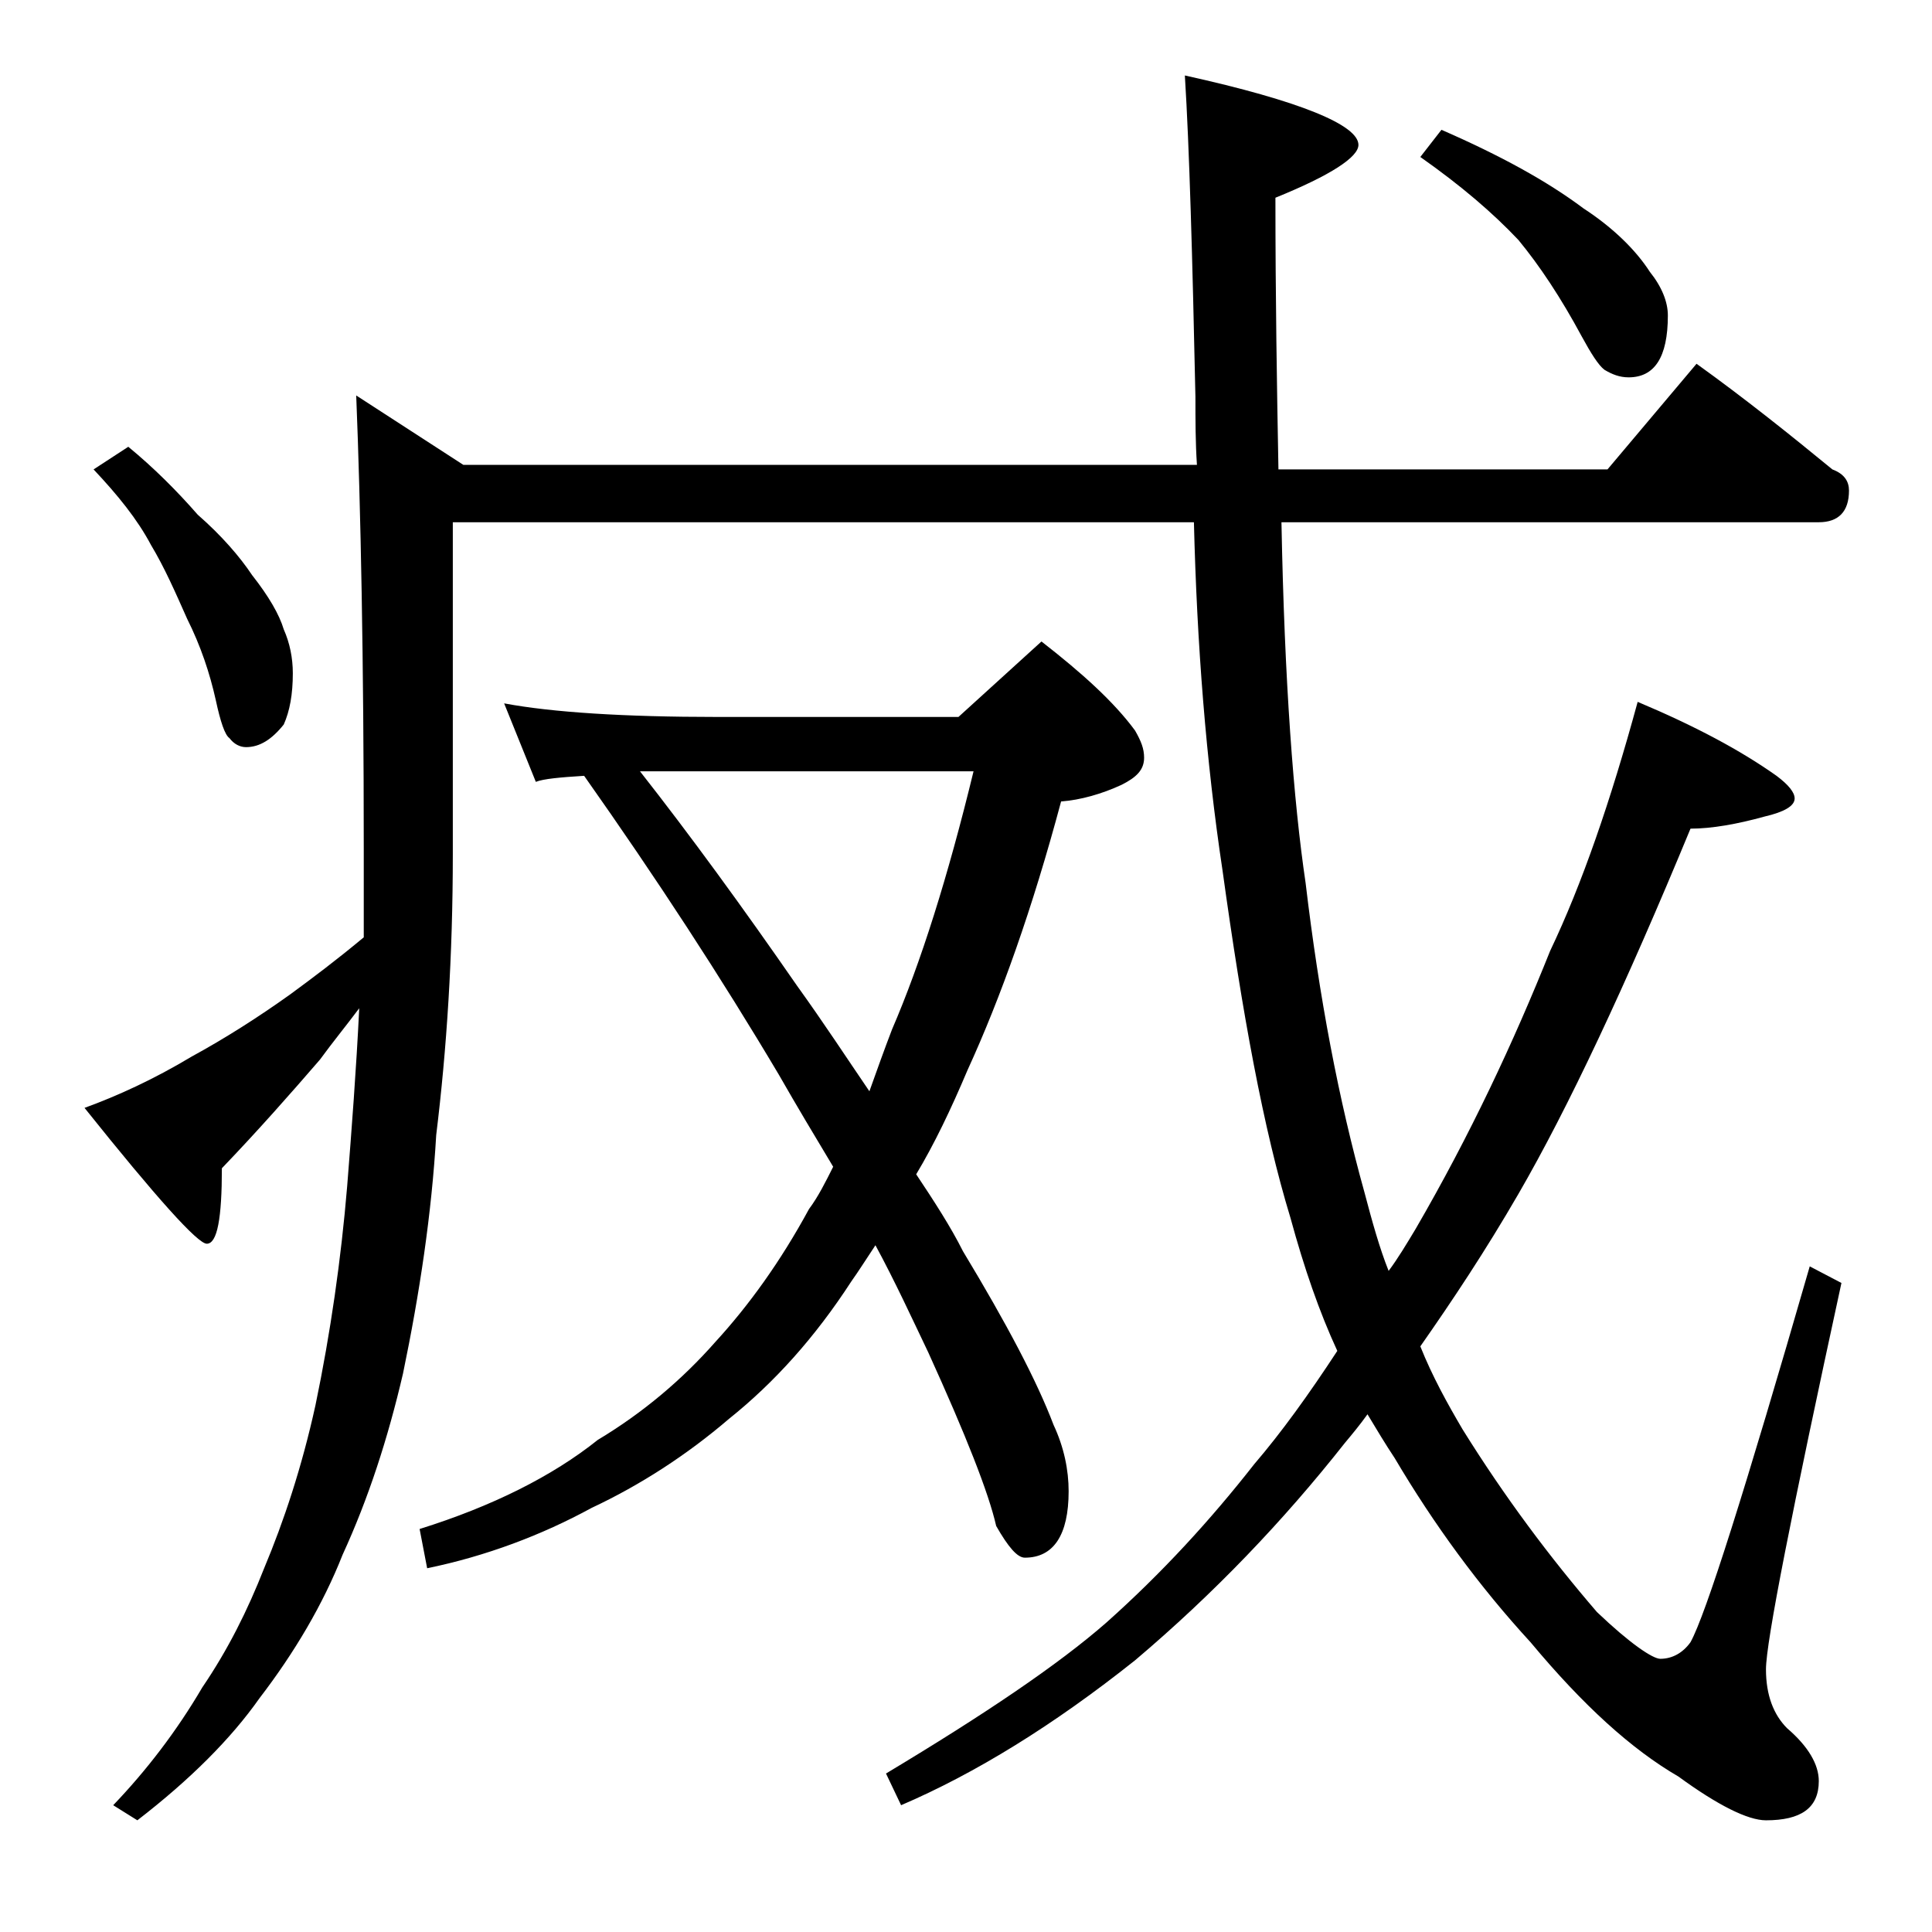 <?xml version="1.0" encoding="utf-8"?>
<!-- Generator: Adobe Illustrator 18.0.0, SVG Export Plug-In . SVG Version: 6.00 Build 0)  -->
<!DOCTYPE svg PUBLIC "-//W3C//DTD SVG 1.1//EN" "http://www.w3.org/Graphics/SVG/1.1/DTD/svg11.dtd">
<svg version="1.1" id="Layer_1" xmlns="http://www.w3.org/2000/svg" xmlns:xlink="http://www.w3.org/1999/xlink" x="0px" y="0px"
	 viewBox="0 0 128 128" enable-background="new 0 0 128 128" xml:space="preserve">
<path d="M112.4,24.1c3.2,2.3,6.2,4.7,9,7c0.8,0.3,1.1,0.8,1.1,1.4c0,1.4-0.7,2.1-2,2.1H84.9c0.2,10.6,0.8,18.5,1.6,23.9
	c0.9,7.6,2.2,14.4,3.9,20.5c0.5,1.9,1,3.7,1.6,5.2c0.6-0.8,1.2-1.8,1.8-2.8c3.6-6.2,6.5-12.4,8.9-18.4c2.1-4.4,4-9.9,5.8-16.5
	c3.8,1.6,6.8,3.2,9.2,4.9c0.8,0.6,1.2,1.1,1.2,1.5c0,0.5-0.7,0.9-2,1.2c-1.8,0.5-3.5,0.8-4.9,0.8c-4.3,10.4-8.1,18.5-11.4,24.2
	c-2.2,3.8-4.4,7.1-6.5,10.1c0.8,2,1.8,3.8,2.8,5.5c2.8,4.5,5.8,8.5,8.9,12.1c2.2,2.1,3.7,3.1,4.2,3.1c0.8,0,1.5-0.4,2-1.1
	c1-1.8,3.6-10,7.9-24.9L122,85c-3.3,15.2-5,23.8-5,25.6c0,1.7,0.5,3,1.4,3.9c1.4,1.2,2.1,2.4,2.1,3.5c0,1.8-1.2,2.6-3.5,2.6
	c-1.2,0-3.2-1-5.8-2.9c-3.1-1.8-6.3-4.7-9.8-8.9c-3.4-3.7-6.4-7.8-9-12.2c-0.6-0.9-1.2-1.9-1.8-2.9c-0.5,0.7-1,1.3-1.5,1.9
	c-4.1,5.2-8.7,10-13.9,14.4c-5.4,4.3-10.6,7.5-15.5,9.6l-1-2.1c6.5-3.9,11.4-7.2,14.6-10c3.7-3.3,6.9-6.8,9.8-10.5
	c1.8-2.1,3.6-4.6,5.5-7.5c-1.2-2.6-2.2-5.5-3.1-8.8c-1.8-5.9-3.2-13.6-4.5-23c-1.1-7.3-1.7-15-1.9-23.1H30v22
	c0,6.7-0.4,12.9-1.1,18.6c-0.3,5.2-1.1,10.5-2.2,15.8c-1,4.3-2.3,8.3-4,12c-1.3,3.3-3.2,6.5-5.5,9.5c-1.9,2.7-4.6,5.4-8.1,8.1
	l-1.6-1c2.2-2.3,4.2-4.9,5.9-7.8c1.7-2.5,3-5.1,4.1-7.9c1.3-3.1,2.5-6.7,3.4-10.8c1-4.8,1.7-9.7,2.1-14.5c0.3-3.8,0.6-7.7,0.8-11.8
	c-0.9,1.2-1.8,2.3-2.6,3.4c-1.9,2.2-4.1,4.7-6.5,7.2c0,3.3-0.3,5-1,5c-0.6,0-3.3-3-8.1-9c2.2-0.8,4.6-1.9,7.1-3.4
	c2.2-1.2,4.4-2.6,6.5-4.1c1.5-1.1,3.1-2.3,4.9-3.8v-5.8c0-12.6-0.2-22.6-0.5-30.1l7.1,4.6h48.6c-0.1-1.5-0.1-3-0.1-4.5
	C79,17,78.8,9.8,78.5,5C86.2,6.7,90,8.3,90,9.6c0,0.8-1.8,2-5.5,3.5c0,6.6,0.1,12.6,0.2,18h21.8L112.4,24.1z M8.5,29.6
	c1.7,1.4,3.2,2.9,4.6,4.5c1.6,1.4,2.8,2.8,3.6,4c1.1,1.4,1.8,2.6,2.1,3.6c0.4,0.9,0.6,1.9,0.6,2.9c0,1.4-0.2,2.5-0.6,3.4
	c-0.8,1-1.6,1.5-2.5,1.5c-0.4,0-0.8-0.2-1.1-0.6c-0.3-0.2-0.6-1.1-0.9-2.5c-0.4-1.8-1-3.6-1.9-5.4c-0.8-1.8-1.5-3.4-2.4-4.9
	c-0.9-1.7-2.2-3.3-3.8-5L8.5,29.6z M33.4,46.6c3.2,0.6,8,0.9,14.1,0.9h16l5.5-5c2.7,2.1,4.8,4,6.2,5.9c0.4,0.7,0.6,1.2,0.6,1.8
	c0,0.8-0.5,1.3-1.5,1.8c-1.3,0.6-2.7,1-4,1.1c-1.9,7.1-4,13-6.2,17.8c-1.1,2.6-2.2,4.9-3.4,6.9c1.2,1.8,2.3,3.5,3.1,5.1
	c2.9,4.8,4.9,8.6,6,11.5c0.7,1.5,1,3,1,4.4c0,2.9-1,4.4-2.9,4.4c-0.5,0-1.1-0.7-1.9-2.1c-0.5-2.2-2-6-4.5-11.5
	c-1.1-2.3-2.2-4.7-3.5-7.1c-0.6,0.9-1.1,1.7-1.6,2.4c-2.4,3.7-5.1,6.7-8.1,9.1c-2.8,2.4-5.9,4.4-9.1,5.9c-3.3,1.8-7,3.2-10.9,4
	l-0.5-2.6c4.8-1.5,8.8-3.5,11.8-5.9c3-1.8,5.6-4,7.8-6.5c2.2-2.4,4.3-5.3,6.2-8.8c0.6-0.8,1.1-1.8,1.6-2.8c-1.2-2-2.4-4-3.6-6.1
	c-3.8-6.4-8.1-13-12.9-19.8c-1.6,0.1-2.7,0.2-3.2,0.4L33.4,46.6z M42.4,51.1c3.3,4.2,6.8,9,10.4,14.2c1.8,2.5,3.3,4.8,4.8,7
	c0.5-1.4,1-2.8,1.5-4.1c1.9-4.4,3.7-10.1,5.4-17.1H47.5C45.5,51.1,43.8,51.1,42.4,51.1z M95.5,8.6c3.9,1.7,7,3.4,9.4,5.2
	c2,1.3,3.5,2.8,4.4,4.2c0.8,1,1.2,2,1.2,2.9c0,2.8-0.9,4.1-2.6,4.1c-0.6,0-1.1-0.2-1.6-0.5c-0.4-0.3-0.9-1.1-1.5-2.2
	c-1.4-2.6-2.8-4.7-4.2-6.4c-1.7-1.8-3.8-3.6-6.5-5.5L95.5,8.6z"/>
</svg>
